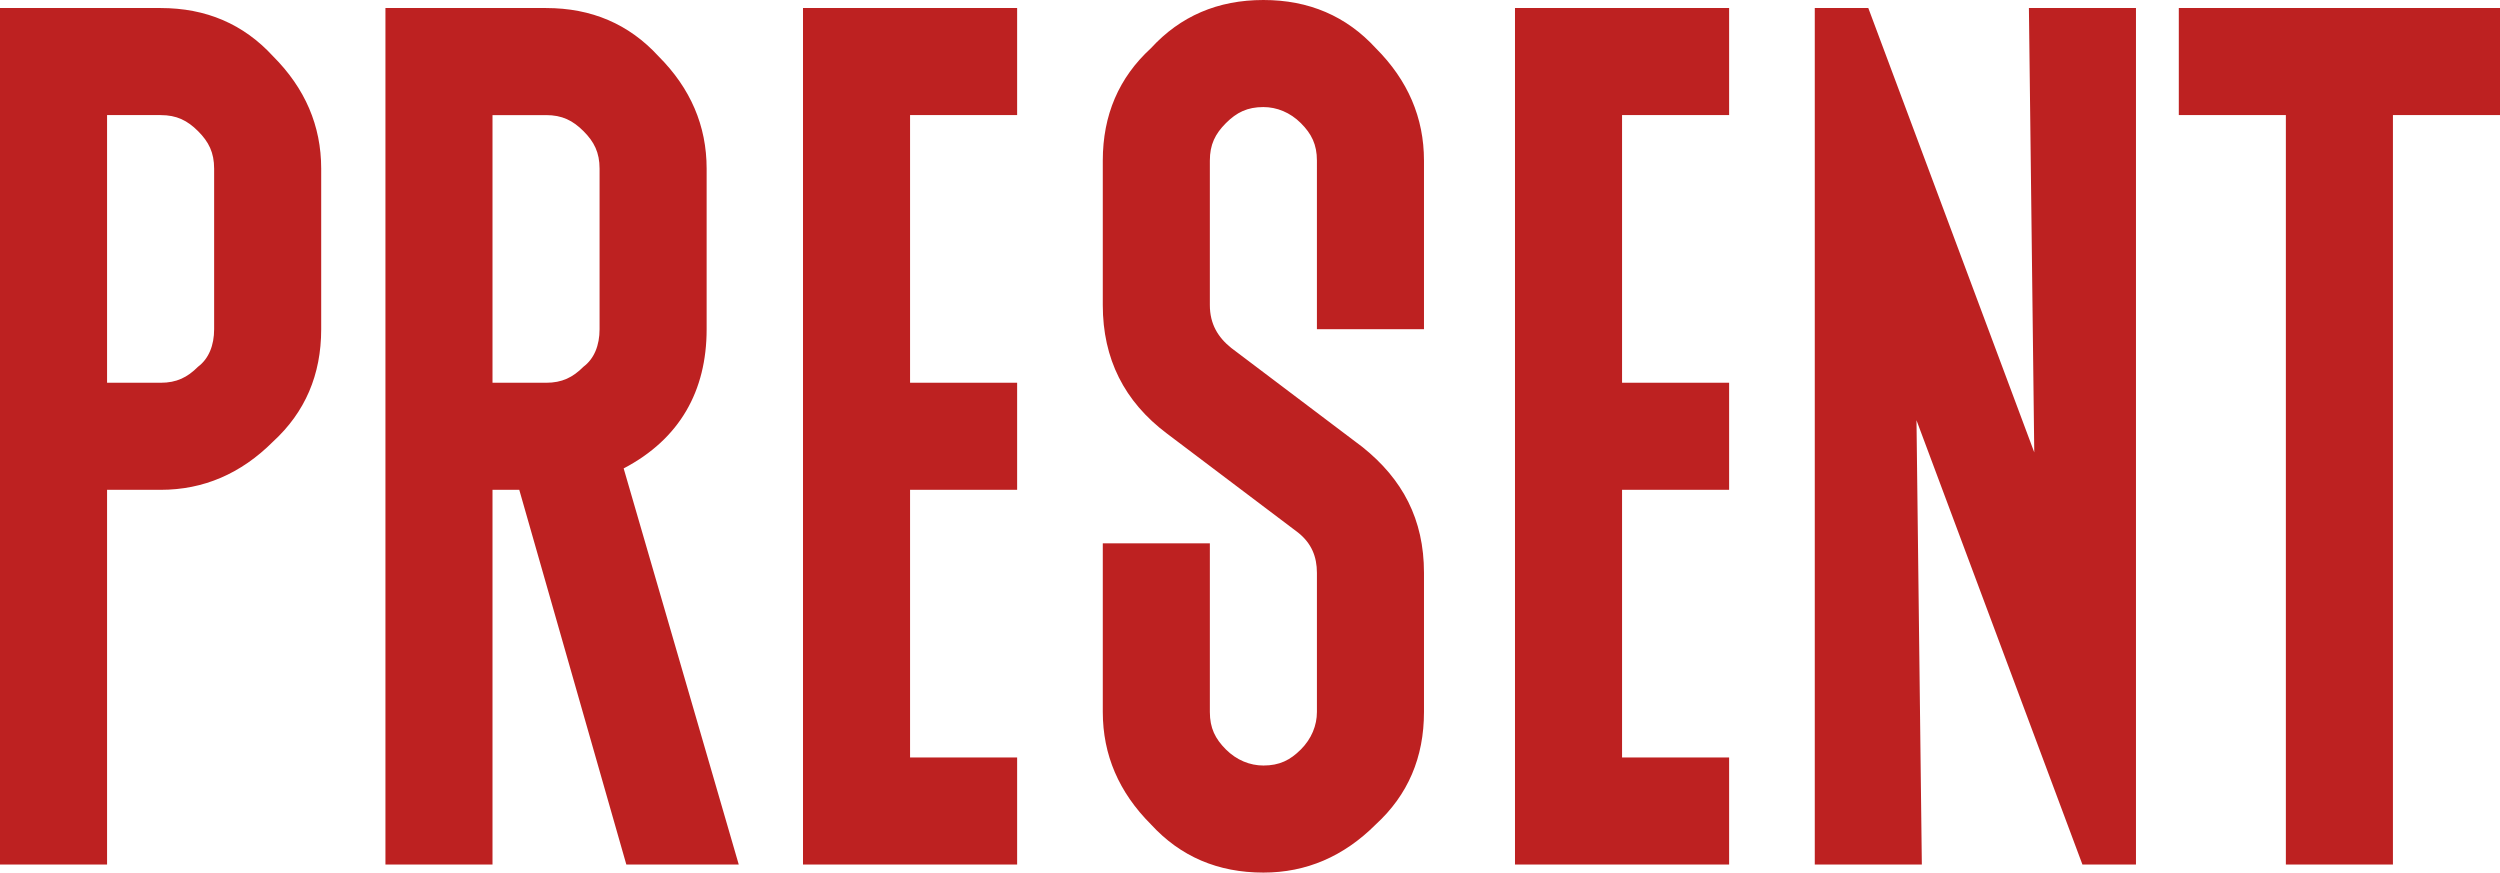 <?xml version="1.0" encoding="utf-8"?>
<!-- Generator: Adobe Illustrator 27.5.0, SVG Export Plug-In . SVG Version: 6.00 Build 0)  -->
<svg version="1.1" id="レイヤー_1" xmlns="http://www.w3.org/2000/svg" xmlns:xlink="http://www.w3.org/1999/xlink" x="0px"
	 y="0px" viewBox="0 0 93.4 32.6" style="enable-background:new 0 0 93.4 32.6;" xml:space="preserve">
<style type="text/css">
	.st0{fill:#BD2121;}
</style>
<path class="st0" d="M12,12.3c0,1.7-0.6,3.1-1.8,4.2c-1.2,1.2-2.6,1.8-4.2,1.8H4v14H0v-32h6c1.7,0,3.1,0.6,4.2,1.8
	C11.4,3.3,12,4.7,12,6.3V12.3z M8,12.3v-6c0-0.6-0.2-1-0.6-1.4C7,4.5,6.6,4.3,6,4.3H4v10h2c0.6,0,1-0.2,1.4-0.6
	C7.8,13.4,8,12.9,8,12.3z M27.6,32.3h-4.2l-4-14h-1v14h-4v-32h6c1.7,0,3.1,0.6,4.2,1.8c1.2,1.2,1.8,2.6,1.8,4.2v6
	c0,2.3-1,4.1-3.1,5.2L27.6,32.3z M22.4,12.3v-6c0-0.6-0.2-1-0.6-1.4c-0.4-0.4-0.8-0.6-1.4-0.6h-2v10h2c0.6,0,1-0.2,1.4-0.6
	C22.2,13.4,22.4,12.9,22.4,12.3z M38,32.3h-8v-32h8v4h-4v10h4v4h-4v10h4V32.3z M53.2,26.6c0,1.7-0.6,3.1-1.8,4.2
	c-1.2,1.2-2.6,1.8-4.2,1.8c-1.7,0-3.1-0.6-4.2-1.8c-1.2-1.2-1.8-2.6-1.8-4.2v-6.3h4v6.3c0,0.6,0.2,1,0.6,1.4
	c0.4,0.4,0.9,0.6,1.4,0.6c0.6,0,1-0.2,1.4-0.6c0.4-0.4,0.6-0.9,0.6-1.4v-5.2c0-0.6-0.2-1.1-0.7-1.5l-4.9-3.7
	c-1.6-1.2-2.4-2.8-2.4-4.8V6c0-1.7,0.6-3.1,1.8-4.2C44.1,0.6,45.5,0,47.2,0c1.7,0,3.1,0.6,4.2,1.8c1.2,1.2,1.8,2.6,1.8,4.2v6.3h-4V6
	c0-0.6-0.2-1-0.6-1.4C48.2,4.2,47.7,4,47.2,4c-0.6,0-1,0.2-1.4,0.6C45.4,5,45.2,5.4,45.2,6v5.4c0,0.7,0.3,1.2,0.8,1.6l4.9,3.7
	c1.5,1.2,2.3,2.7,2.3,4.7V26.6z M64.6,32.3h-8v-32h8v4h-4v10h4v4h-4v10h4V32.3z M79.8,32.3h-2l-6.2-16.6l0.2,16.6h-4v-32h2L76,16.9
	L75.8,0.3h4V32.3z M93.4,4.3h-4v28h-4v-28h-4v-4h12V4.3z"/>
</svg>
